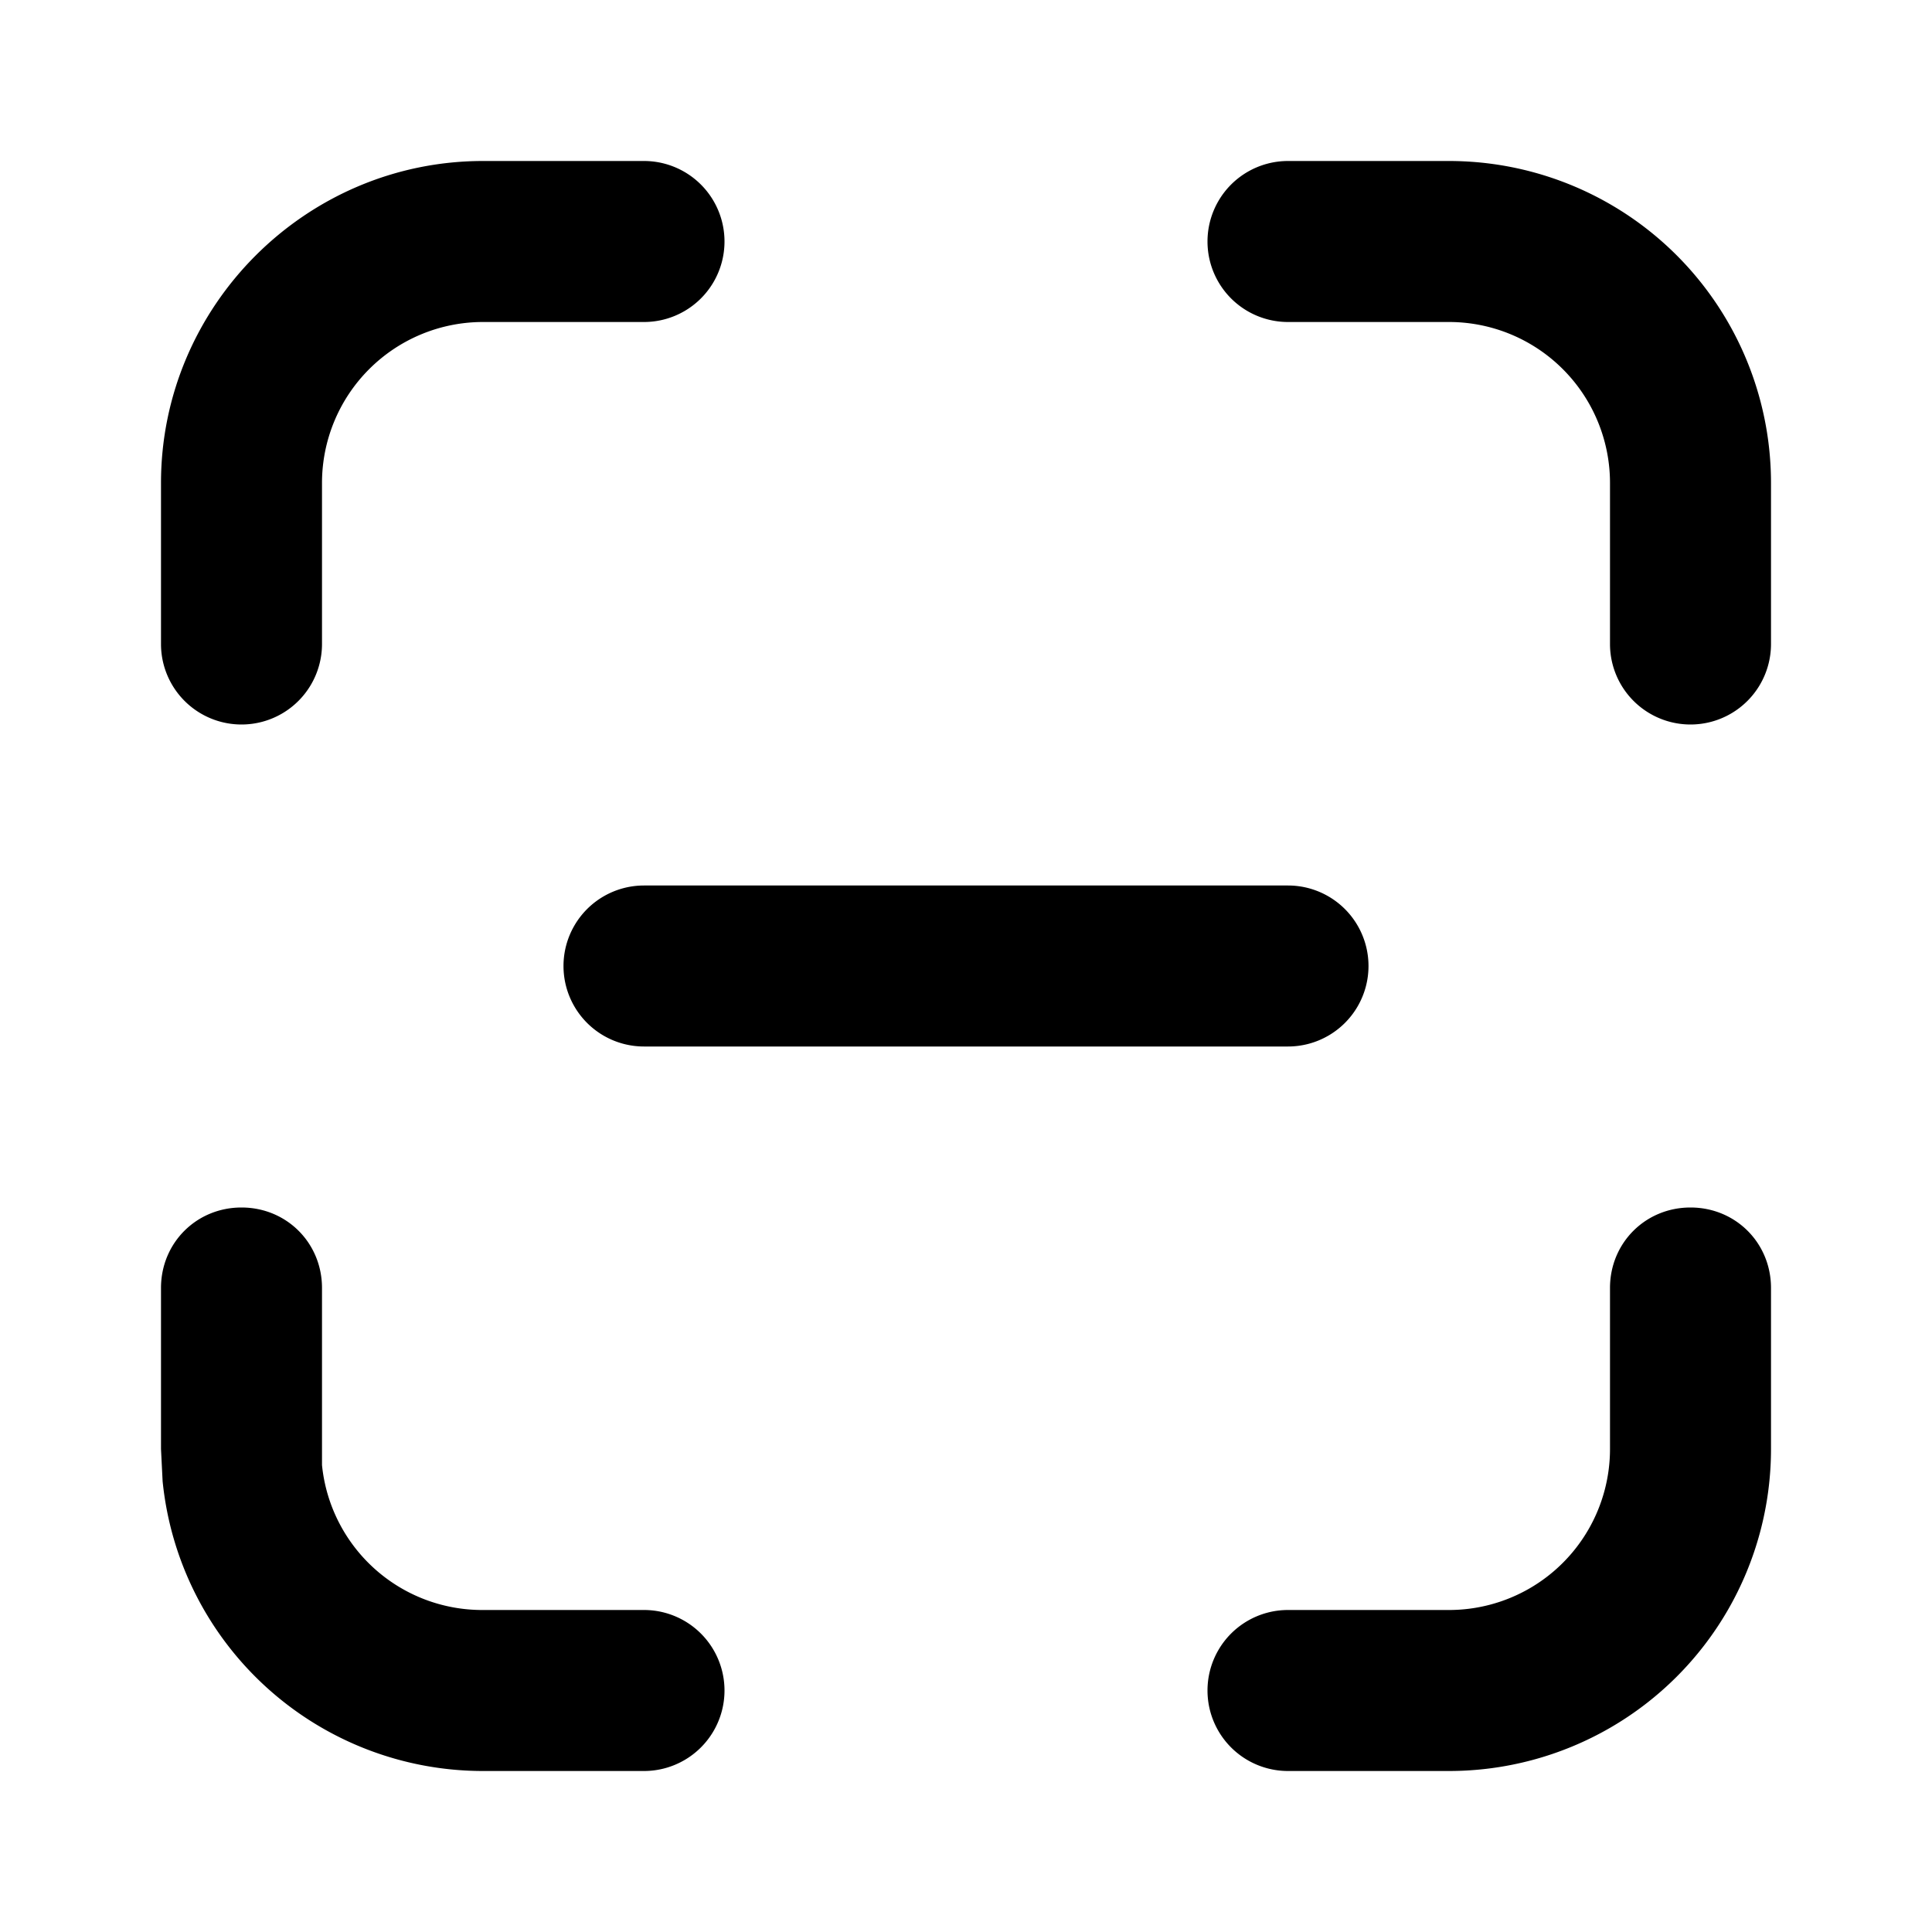 <svg width="12" height="12" viewBox="0 0 12 12" xmlns="http://www.w3.org/2000/svg"><path d="M1.5 7.5c.28 0 .5.22.5.5v1.1a1 1 0 0 0 1 .9h1a.5.5 0 0 1 0 1H3a2 2 0 0 1-1.99-1.8L1 9V8c0-.28.22-.5.5-.5Zm9 0c.28 0 .5.22.5.5v1a2 2 0 0 1-2 2H8a.5.5 0 0 1 0-1h1a1 1 0 0 0 1-1V8c0-.28.22-.5.5-.5ZM8 5.5a.5.5 0 0 1 0 1H4a.5.5 0 0 1 0-1h4ZM4 1a.5.5 0 0 1 0 1H3a1 1 0 0 0-1 1v1a.5.5 0 0 1-1 0V3c0-1.1.9-2 2-2h1Zm5 0a2 2 0 0 1 2 2v1a.5.5 0 0 1-1 0V3a1 1 0 0 0-1-1H8a.5.5 0 0 1 0-1h1Z"/></svg>